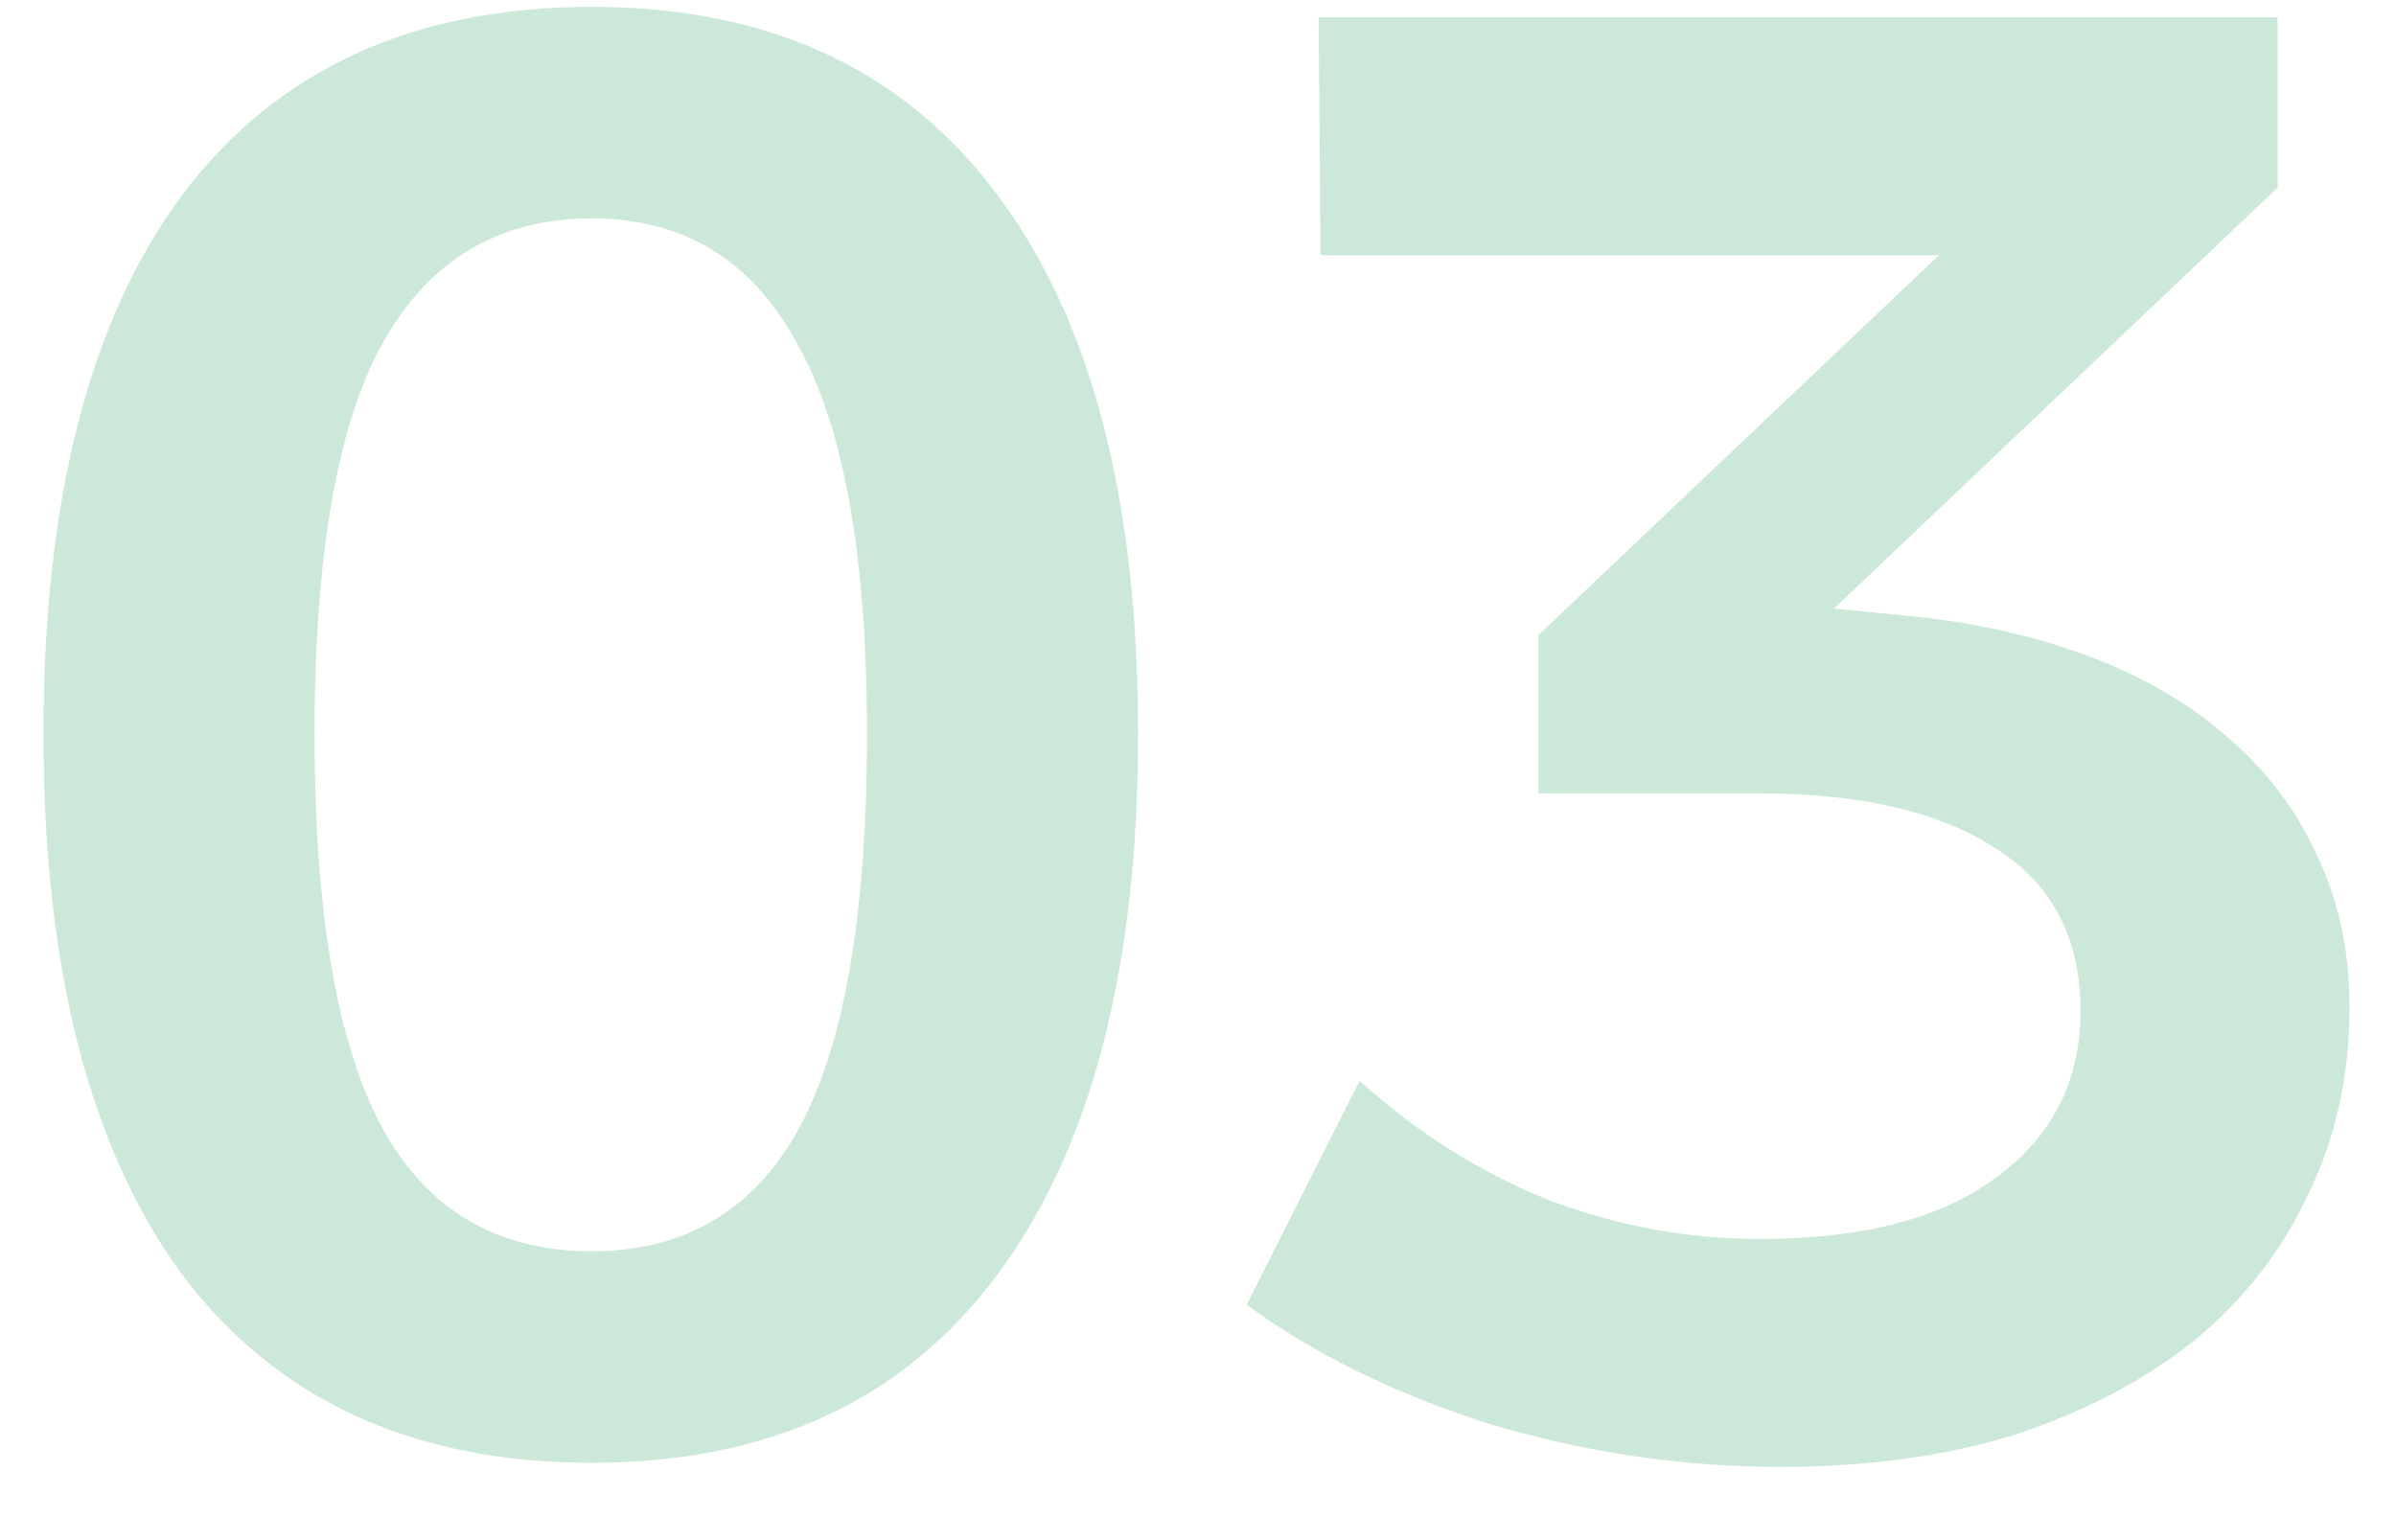 <svg width="28" height="18" viewBox="0 0 28 18" fill="none" xmlns="http://www.w3.org/2000/svg">
<path d="M6.916 0.08C8.98 0.08 10.556 0.808 11.644 2.264C12.748 3.72 13.3 5.824 13.3 8.576C13.3 11.328 12.748 13.44 11.644 14.912C10.556 16.368 8.98 17.096 6.916 17.096C4.836 17.096 3.244 16.368 2.14 14.912C1.052 13.44 0.508 11.328 0.508 8.576C0.508 5.824 1.052 3.72 2.14 2.264C3.244 0.808 4.836 0.08 6.916 0.08ZM6.916 2.552C5.828 2.552 5.012 3.04 4.468 4.016C3.94 4.976 3.676 6.496 3.676 8.576C3.676 10.672 3.94 12.208 4.468 13.184C4.996 14.144 5.812 14.624 6.916 14.624C8.004 14.624 8.812 14.144 9.34 13.184C9.868 12.208 10.132 10.672 10.132 8.576C10.132 6.496 9.86 4.976 9.316 4.016C8.788 3.04 7.988 2.552 6.916 2.552ZM22.393 7.208C23.145 7.288 23.833 7.448 24.457 7.688C25.081 7.928 25.609 8.24 26.041 8.624C26.489 9.008 26.833 9.464 27.073 9.992C27.329 10.52 27.457 11.112 27.457 11.768C27.457 12.568 27.297 13.296 26.977 13.952C26.673 14.608 26.233 15.176 25.657 15.656C25.081 16.12 24.385 16.488 23.569 16.76C22.753 17.016 21.833 17.144 20.809 17.144C19.657 17.144 18.521 16.976 17.401 16.64C16.297 16.288 15.353 15.824 14.569 15.248L15.889 12.632C16.561 13.24 17.297 13.704 18.097 14.024C18.897 14.328 19.721 14.48 20.569 14.48C21.769 14.48 22.689 14.24 23.329 13.76C23.985 13.28 24.313 12.632 24.313 11.816C24.313 10.968 23.985 10.336 23.329 9.92C22.673 9.488 21.745 9.272 20.545 9.272H17.977V7.424L22.657 2.984H15.433L15.409 0.2H26.617V2.192L21.433 7.112L22.393 7.208Z" fill="#CCE8D8"/>
</svg>
